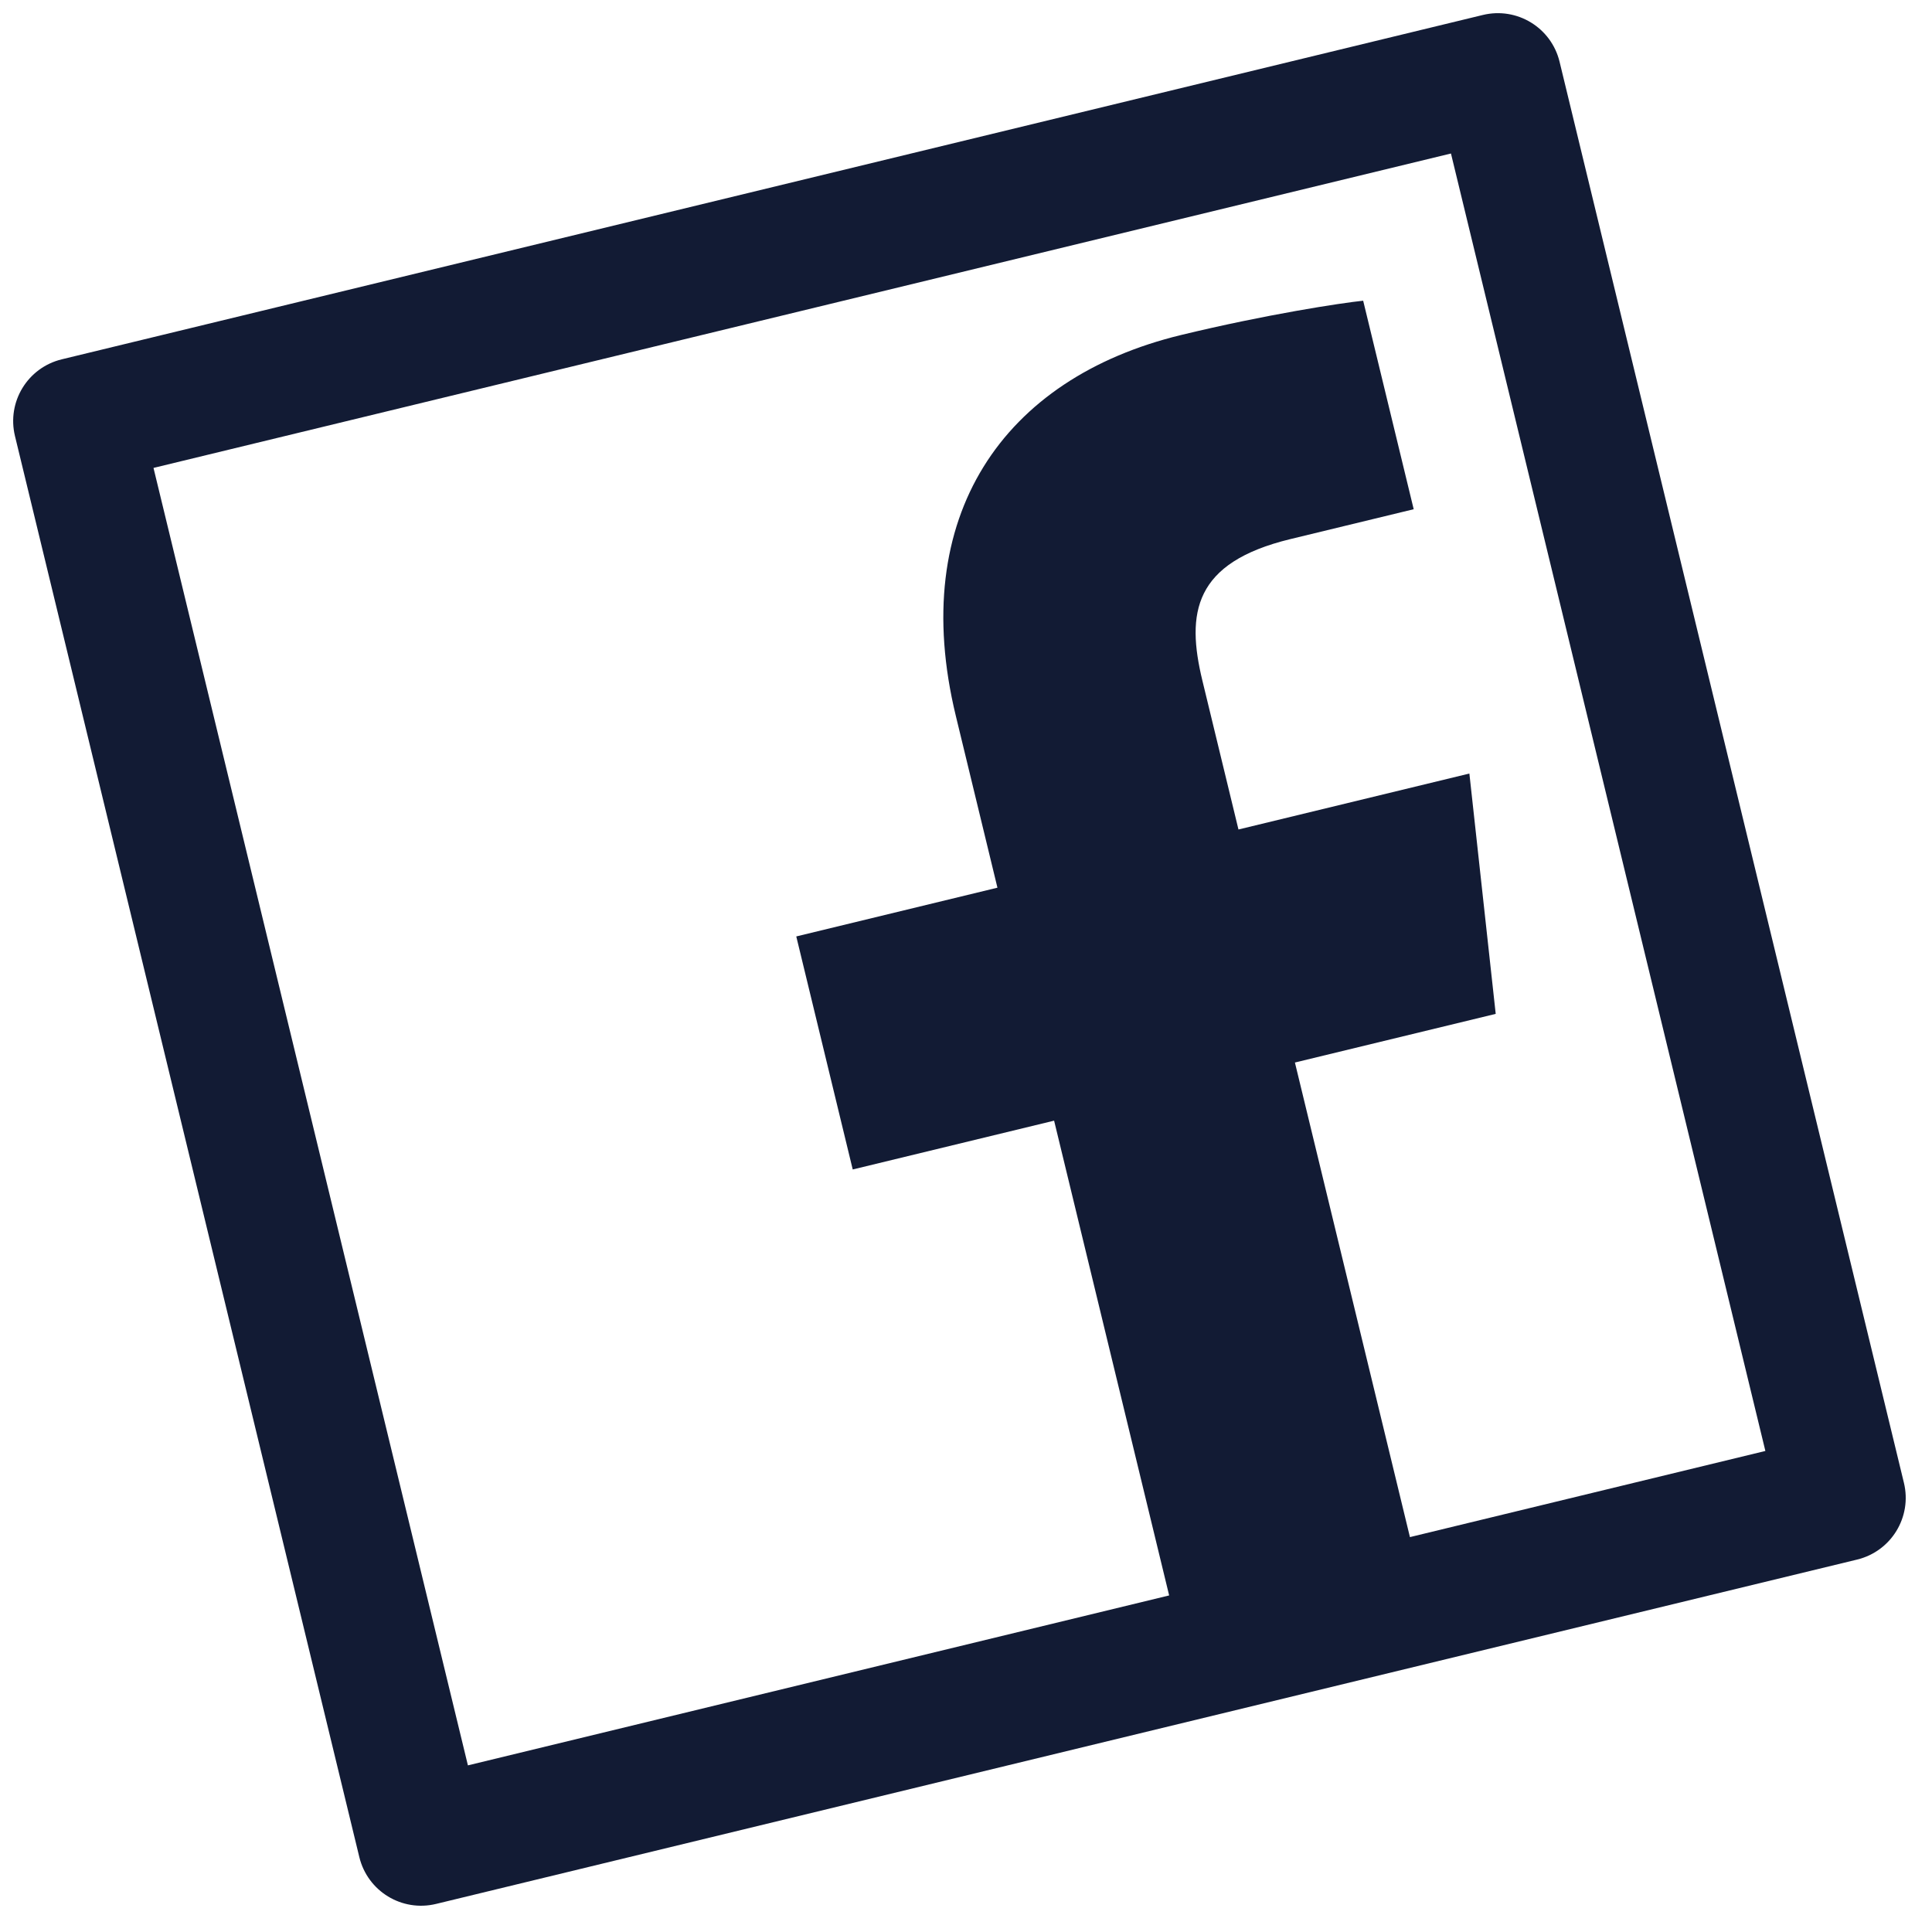 <svg width="73" height="73" viewBox="0 0 73 73" fill="none" xmlns="http://www.w3.org/2000/svg">
<path d="M56.028 0.566L2.334 13.577C1.043 13.89 0.253 15.186 0.566 16.477L13.577 70.17C13.89 71.461 15.186 72.252 16.477 71.939L70.17 58.928C71.461 58.615 72.252 57.319 71.939 56.028L58.928 2.334C58.615 1.043 57.319 0.253 56.028 0.566ZM66.704 54.824L53.274 58.079L48.928 40.147L56.515 38.309L55.52 29.228L46.795 31.342L45.432 25.717C44.813 23.164 45.1 21.256 48.755 20.37L53.416 19.241L51.507 11.362C50.671 11.449 47.847 11.878 44.623 12.659C37.897 14.289 34.289 19.512 36.115 27.048L37.688 33.541L30.087 35.383L32.22 44.188L39.829 42.344L44.176 60.283L17.68 66.704L5.8 17.68L54.824 5.8L66.704 54.824Z" fill="#121B34"/>
</svg>
